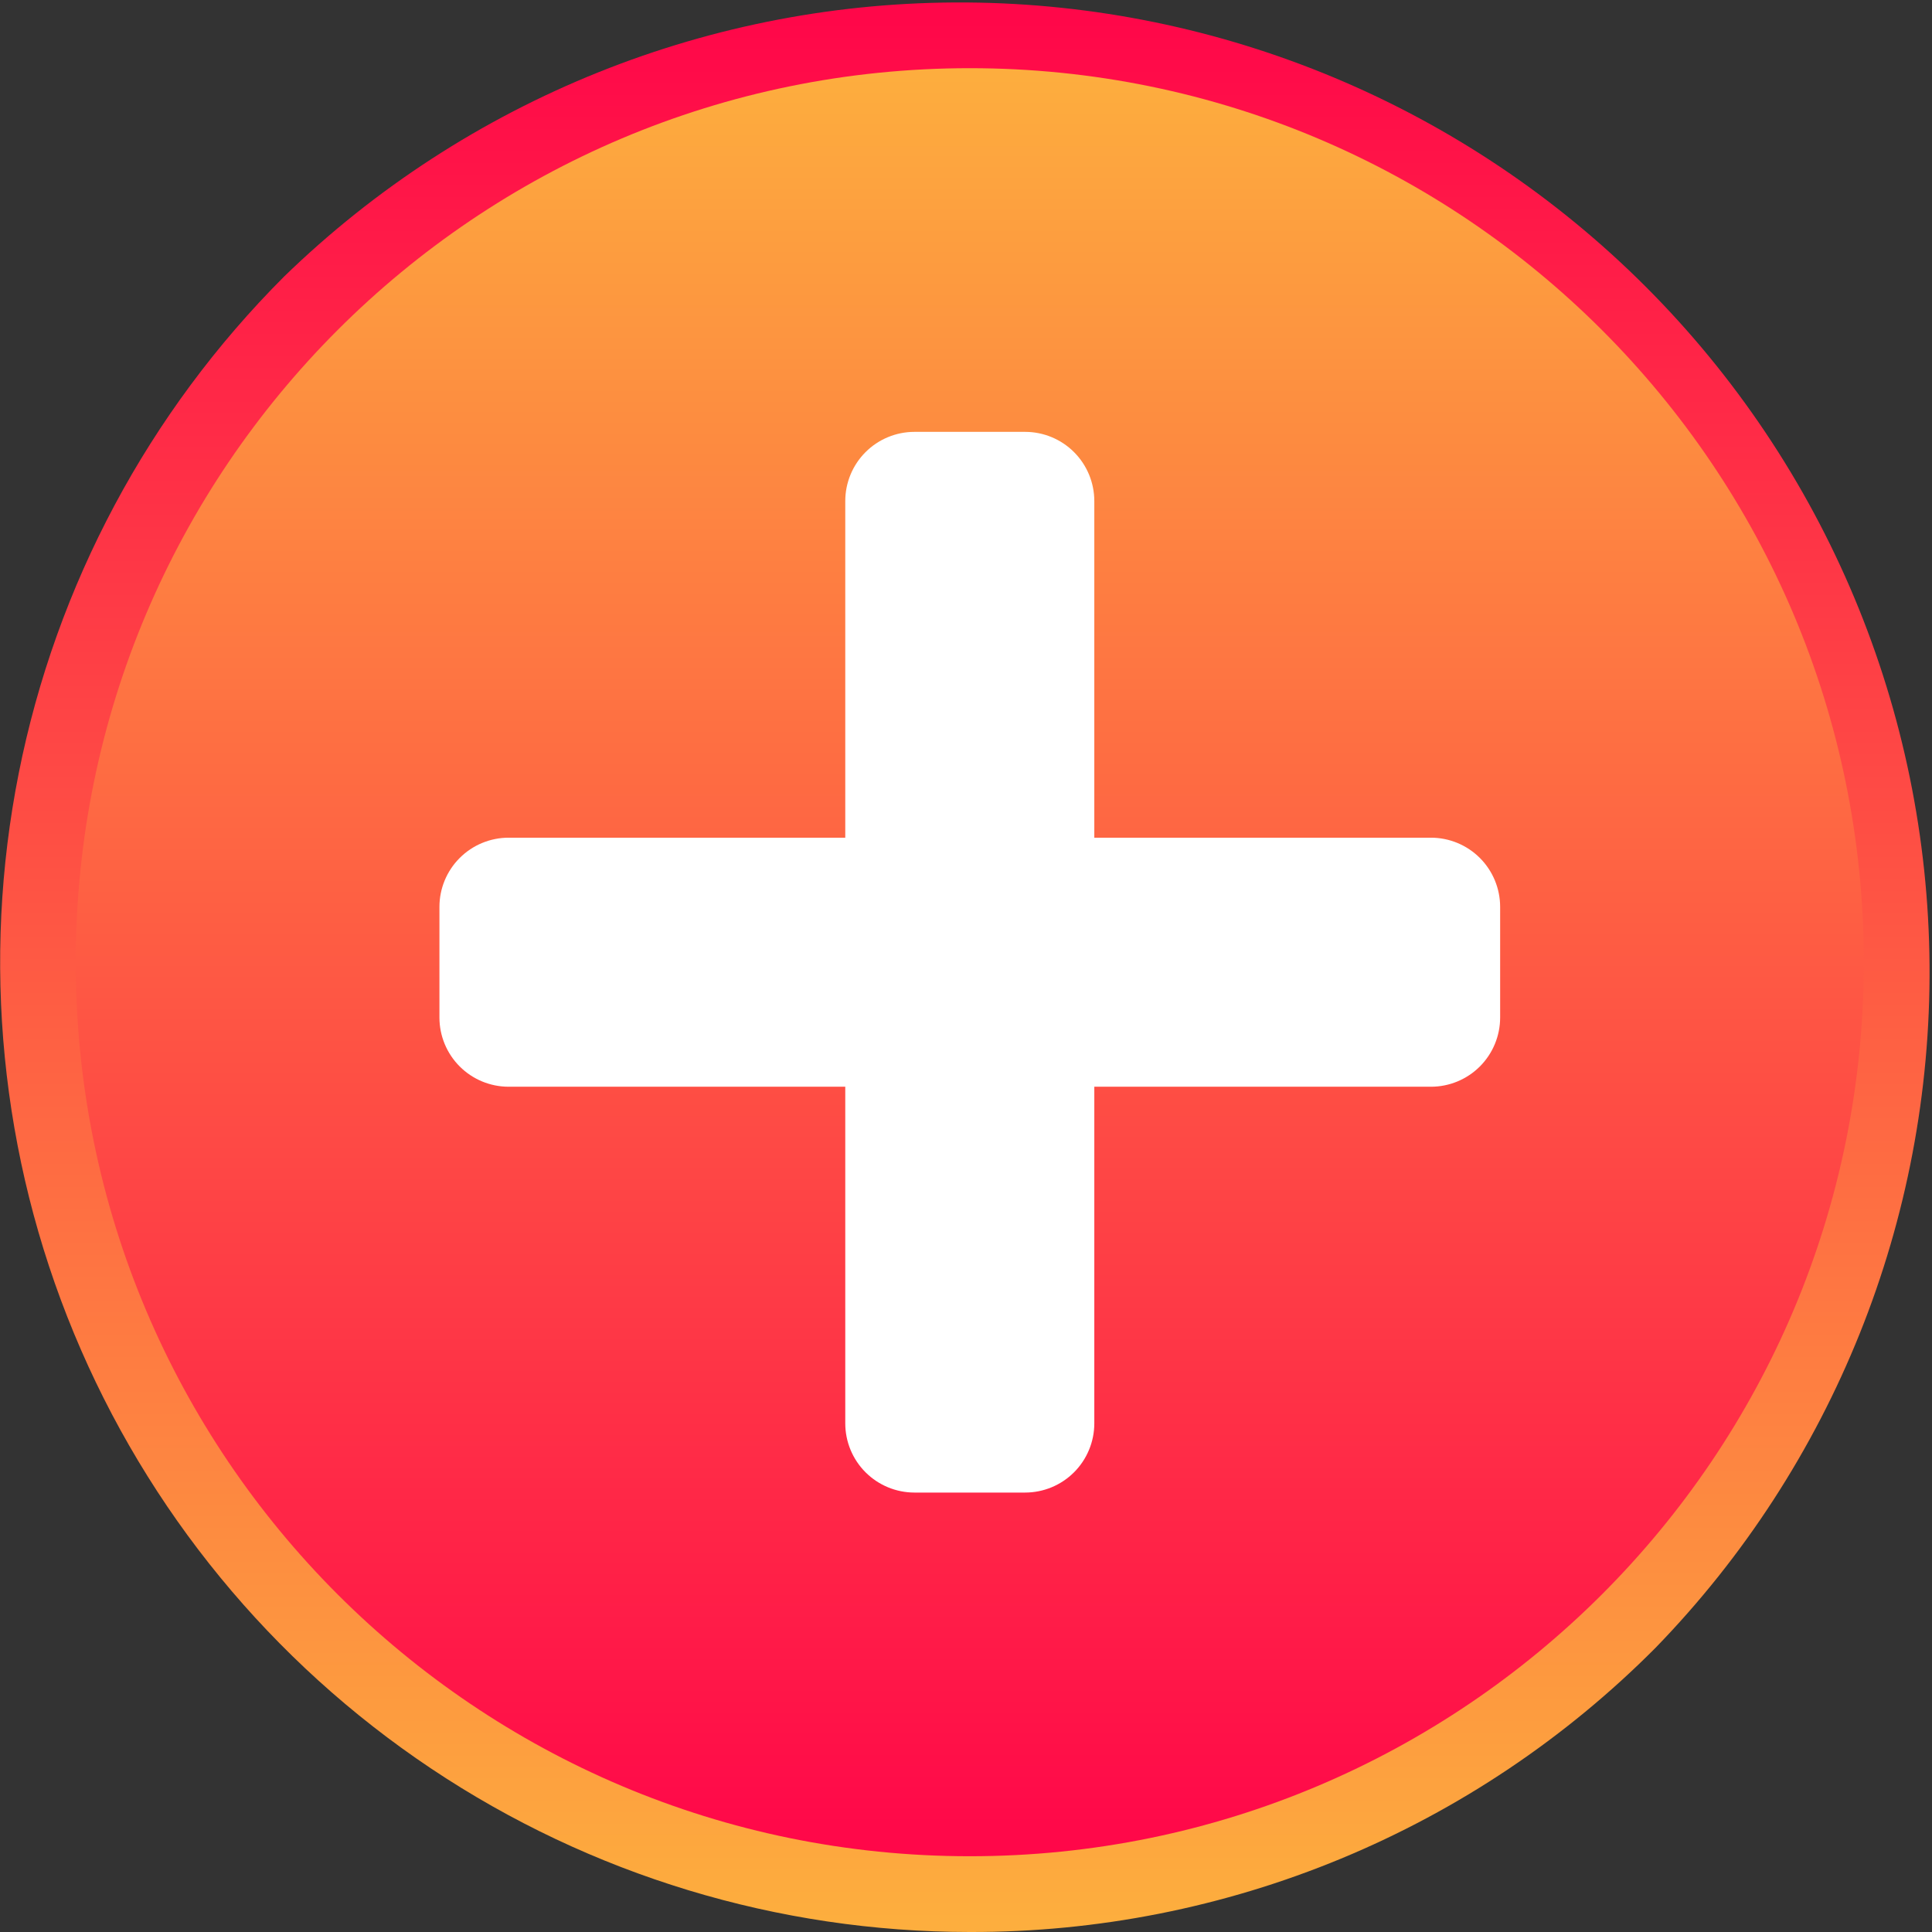 <?xml version="1.0" encoding="UTF-8"?> <svg xmlns="http://www.w3.org/2000/svg" width="510" height="510" viewBox="0 0 510 510" fill="none"><rect x="0" y="0" width="510" height="510" fill="#333333" stroke="none"/><path d="M256.001 510C205.374 509.992 155.887 494.974 113.795 466.844C71.703 438.714 38.897 398.735 19.524 351.962C0.151 305.189 -4.919 253.722 4.956 204.068C14.831 154.413 39.206 108.802 75.001 73C123.241 26.149 187.98 0.161 255.226 0.653C322.471 1.144 386.823 28.075 434.374 75.626C481.925 123.177 508.856 187.529 509.348 254.775C509.839 322.02 483.851 386.759 437.001 435C413.288 458.847 385.081 477.755 354.012 490.629C322.944 503.502 289.631 510.086 256.001 510Z" fill="url(#paint0_linear_175_31)"></path><path d="M256 490C386.339 490 492 384.339 492 254C492 123.661 386.339 18 256 18C125.661 18 20 123.661 20 254C20 384.339 125.661 490 256 490Z" fill="url(#paint1_linear_175_31)"></path><path d="M377.74 221.13H288.87V132.26C288.867 127.418 286.943 122.775 283.519 119.351C280.095 115.927 275.452 114.003 270.61 114H241.39C236.548 114.003 231.905 115.927 228.481 119.351C225.057 122.775 223.133 127.418 223.13 132.26V221.13H134.26C129.418 221.133 124.775 223.057 121.351 226.481C117.927 229.905 116.003 234.548 116 239.39V268.61C116.003 273.452 117.927 278.095 121.351 281.519C124.775 284.943 129.418 286.867 134.26 286.87H223.13V375.74C223.133 380.582 225.057 385.225 228.481 388.649C231.905 392.073 236.548 393.997 241.39 394H270.61C275.452 393.997 280.095 392.073 283.519 388.649C286.943 385.225 288.867 380.582 288.87 375.74V286.87H377.74C382.582 286.867 387.225 284.943 390.649 281.519C394.073 278.095 395.997 273.452 396 268.61V239.39C395.997 234.548 394.073 229.905 390.649 226.481C387.225 223.057 382.582 221.133 377.74 221.13Z" fill="white"></path><defs><linearGradient id="paint0_linear_175_31" x1="256.001" y1="506.94" x2="256.001" y2="5.49" gradientUnits="userSpaceOnUse"><stop stop-color="#FDAE3E"></stop><stop offset="1" stop-color="#FF0749"></stop></linearGradient><linearGradient id="paint1_linear_175_31" x1="256" y1="17.37" x2="256" y2="487.18" gradientUnits="userSpaceOnUse"><stop stop-color="#FDAE3E"></stop><stop offset="1" stop-color="#FF0749"></stop></linearGradient></defs></svg> 